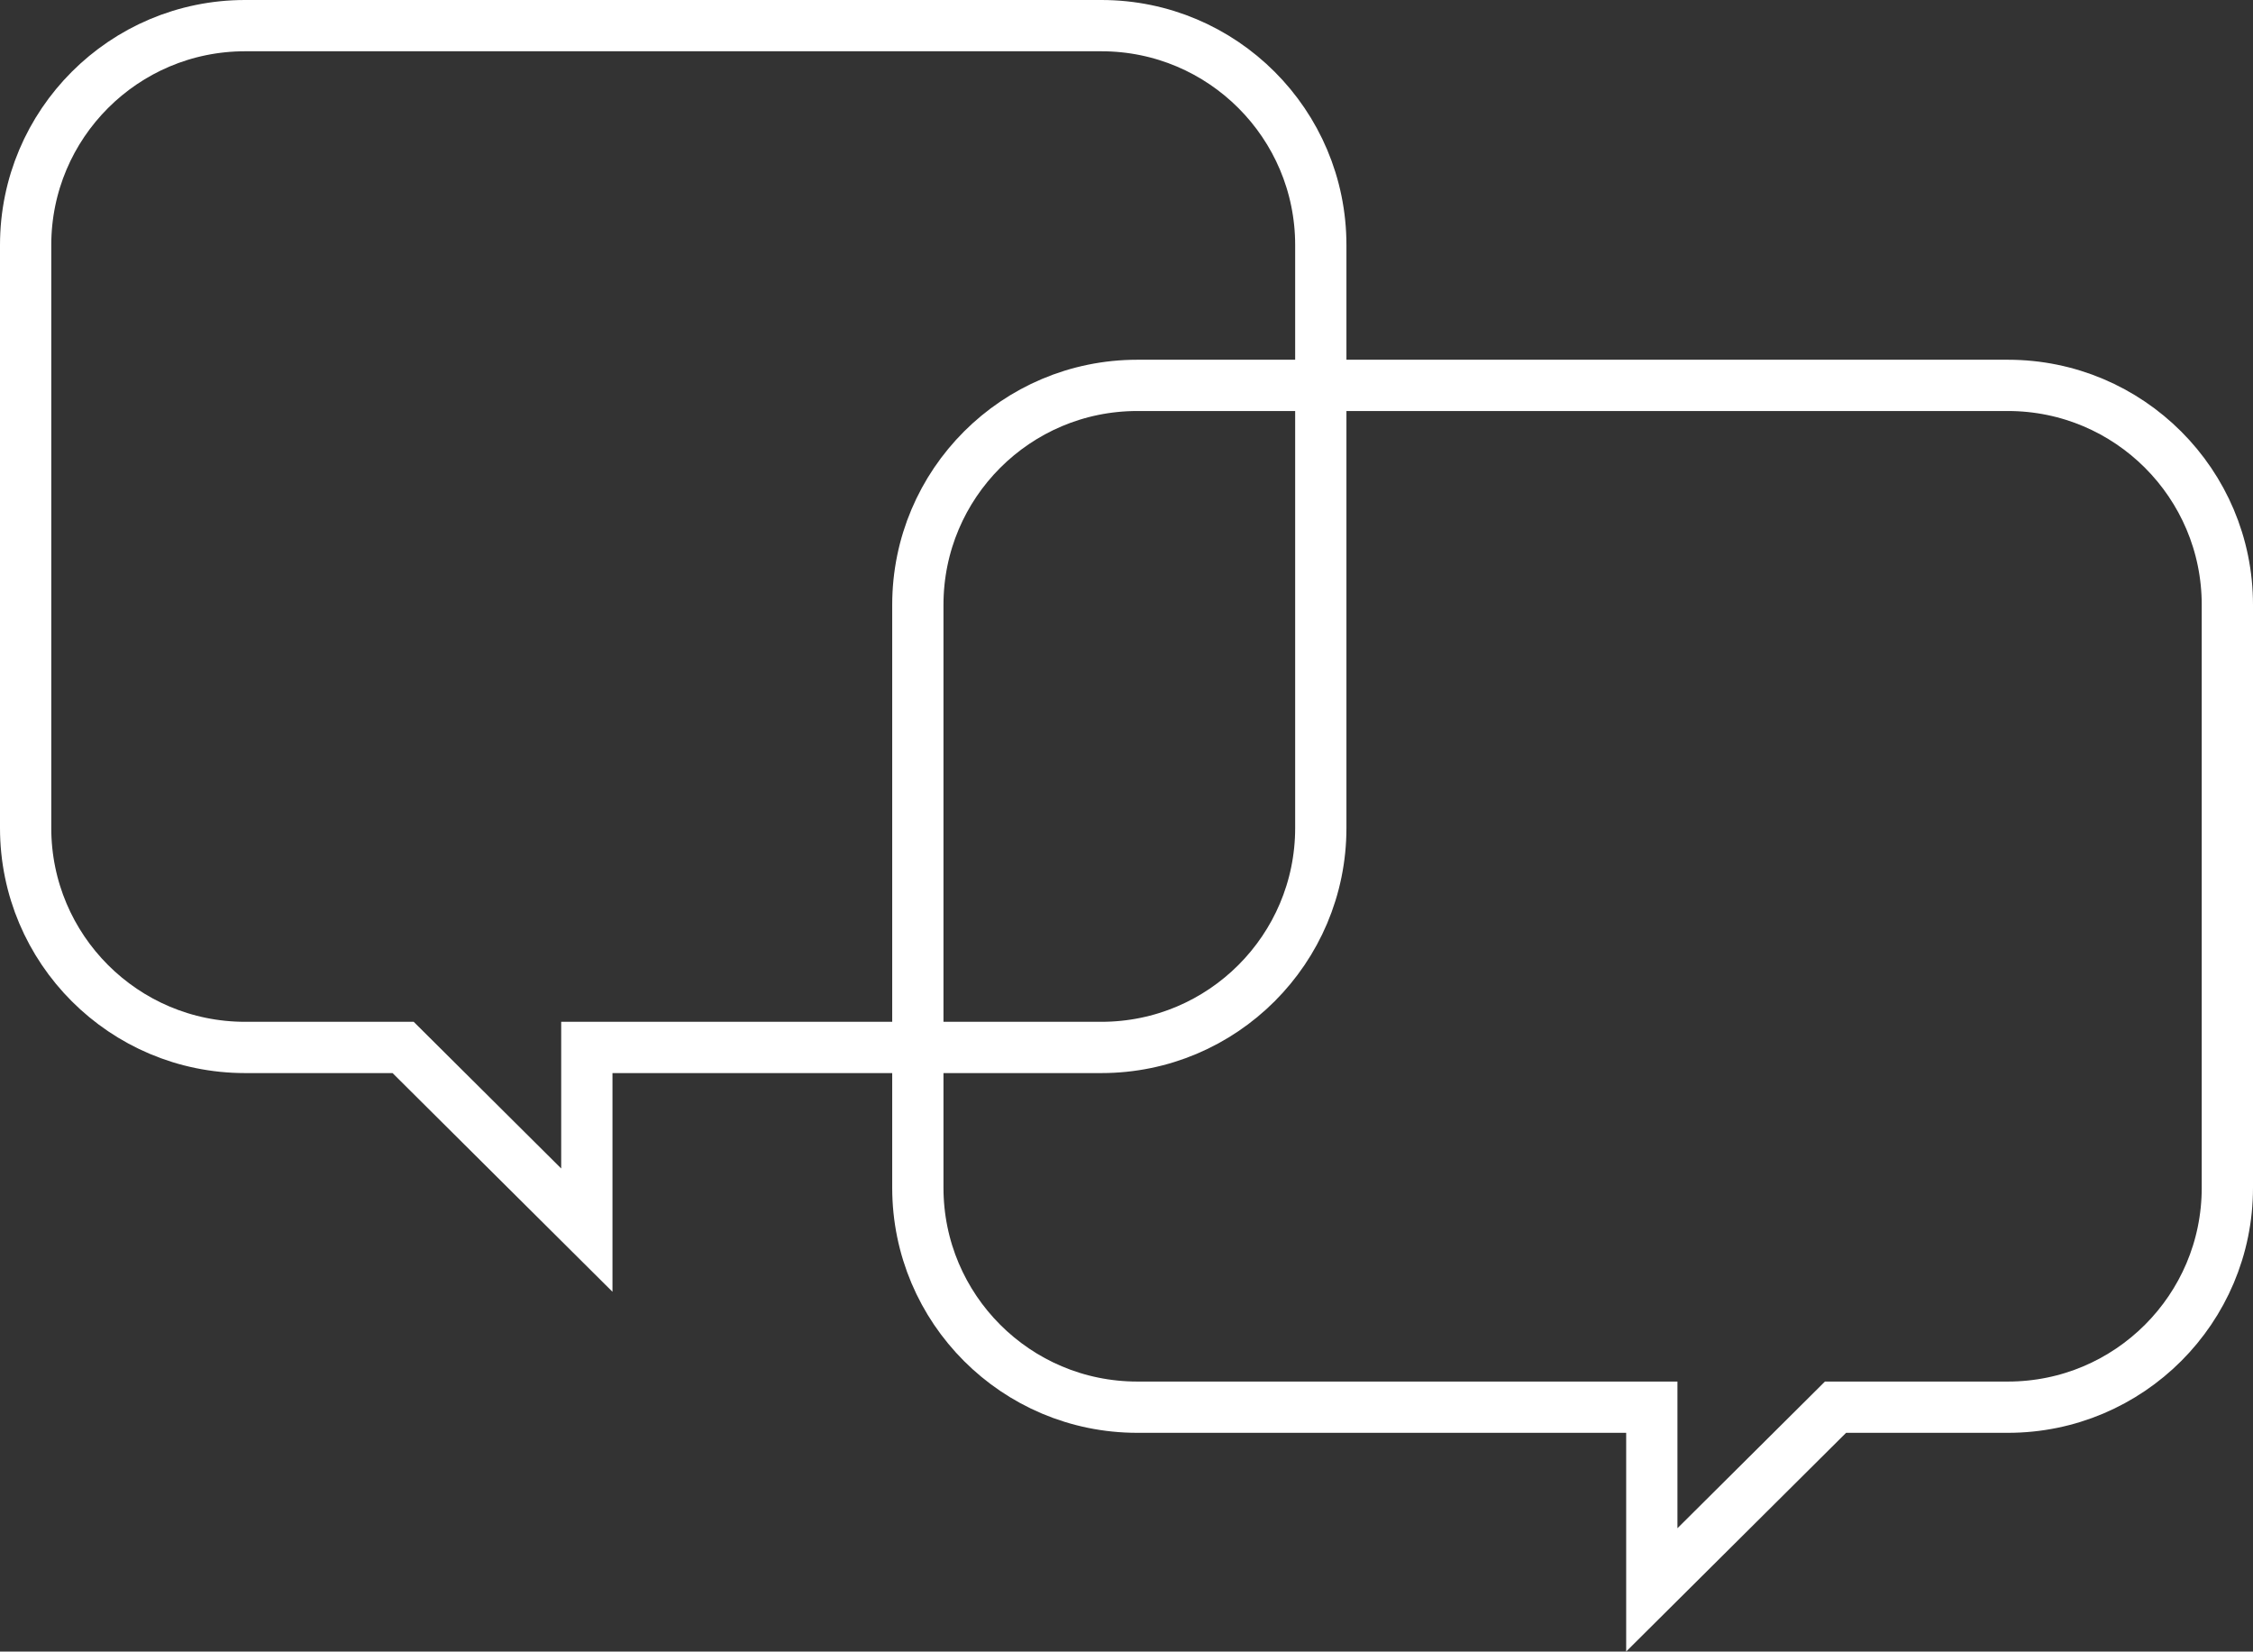 <?xml version="1.0" encoding="UTF-8"?>
<svg id="_レイヤー_2" data-name="レイヤー 2" xmlns="http://www.w3.org/2000/svg" viewBox="0 0 131.84 96.64">
  <rect x="0" y="0" width="131.84" height="96.64" fill="#333333" stroke="none"/>
  <defs>
    <style>
      .cls-1 {
        fill: none;
        stroke: #fff;
        stroke-miterlimit: 10;
        stroke-width: 3px;
      }
    </style>
  </defs>
  <g id="_header" data-name=" header">
    <g>
      <path class="cls-1" d="M64.45,1.5H14.34C7.25,1.5,1.5,7.25,1.5,14.34V48.45c0,7.09,5.75,12.84,12.84,12.84h9.25l10.75,10.69v-10.69h30.11c7.09,0,12.84-5.75,12.84-12.84V14.34c0-7.09-5.75-12.84-12.84-12.84Z"/>
      <path class="cls-1" d="M66.55,22.55h50.95c7.09,0,12.84,5.75,12.84,12.84v34.11c0,7.09-5.75,12.84-12.84,12.84h-10.09s-10.75,10.69-10.75,10.69v-10.69h-30.11c-7.09,0-12.84-5.75-12.84-12.84V35.39c0-7.09,5.75-12.84,12.84-12.84Z"/>
    </g>
  </g>
</svg>